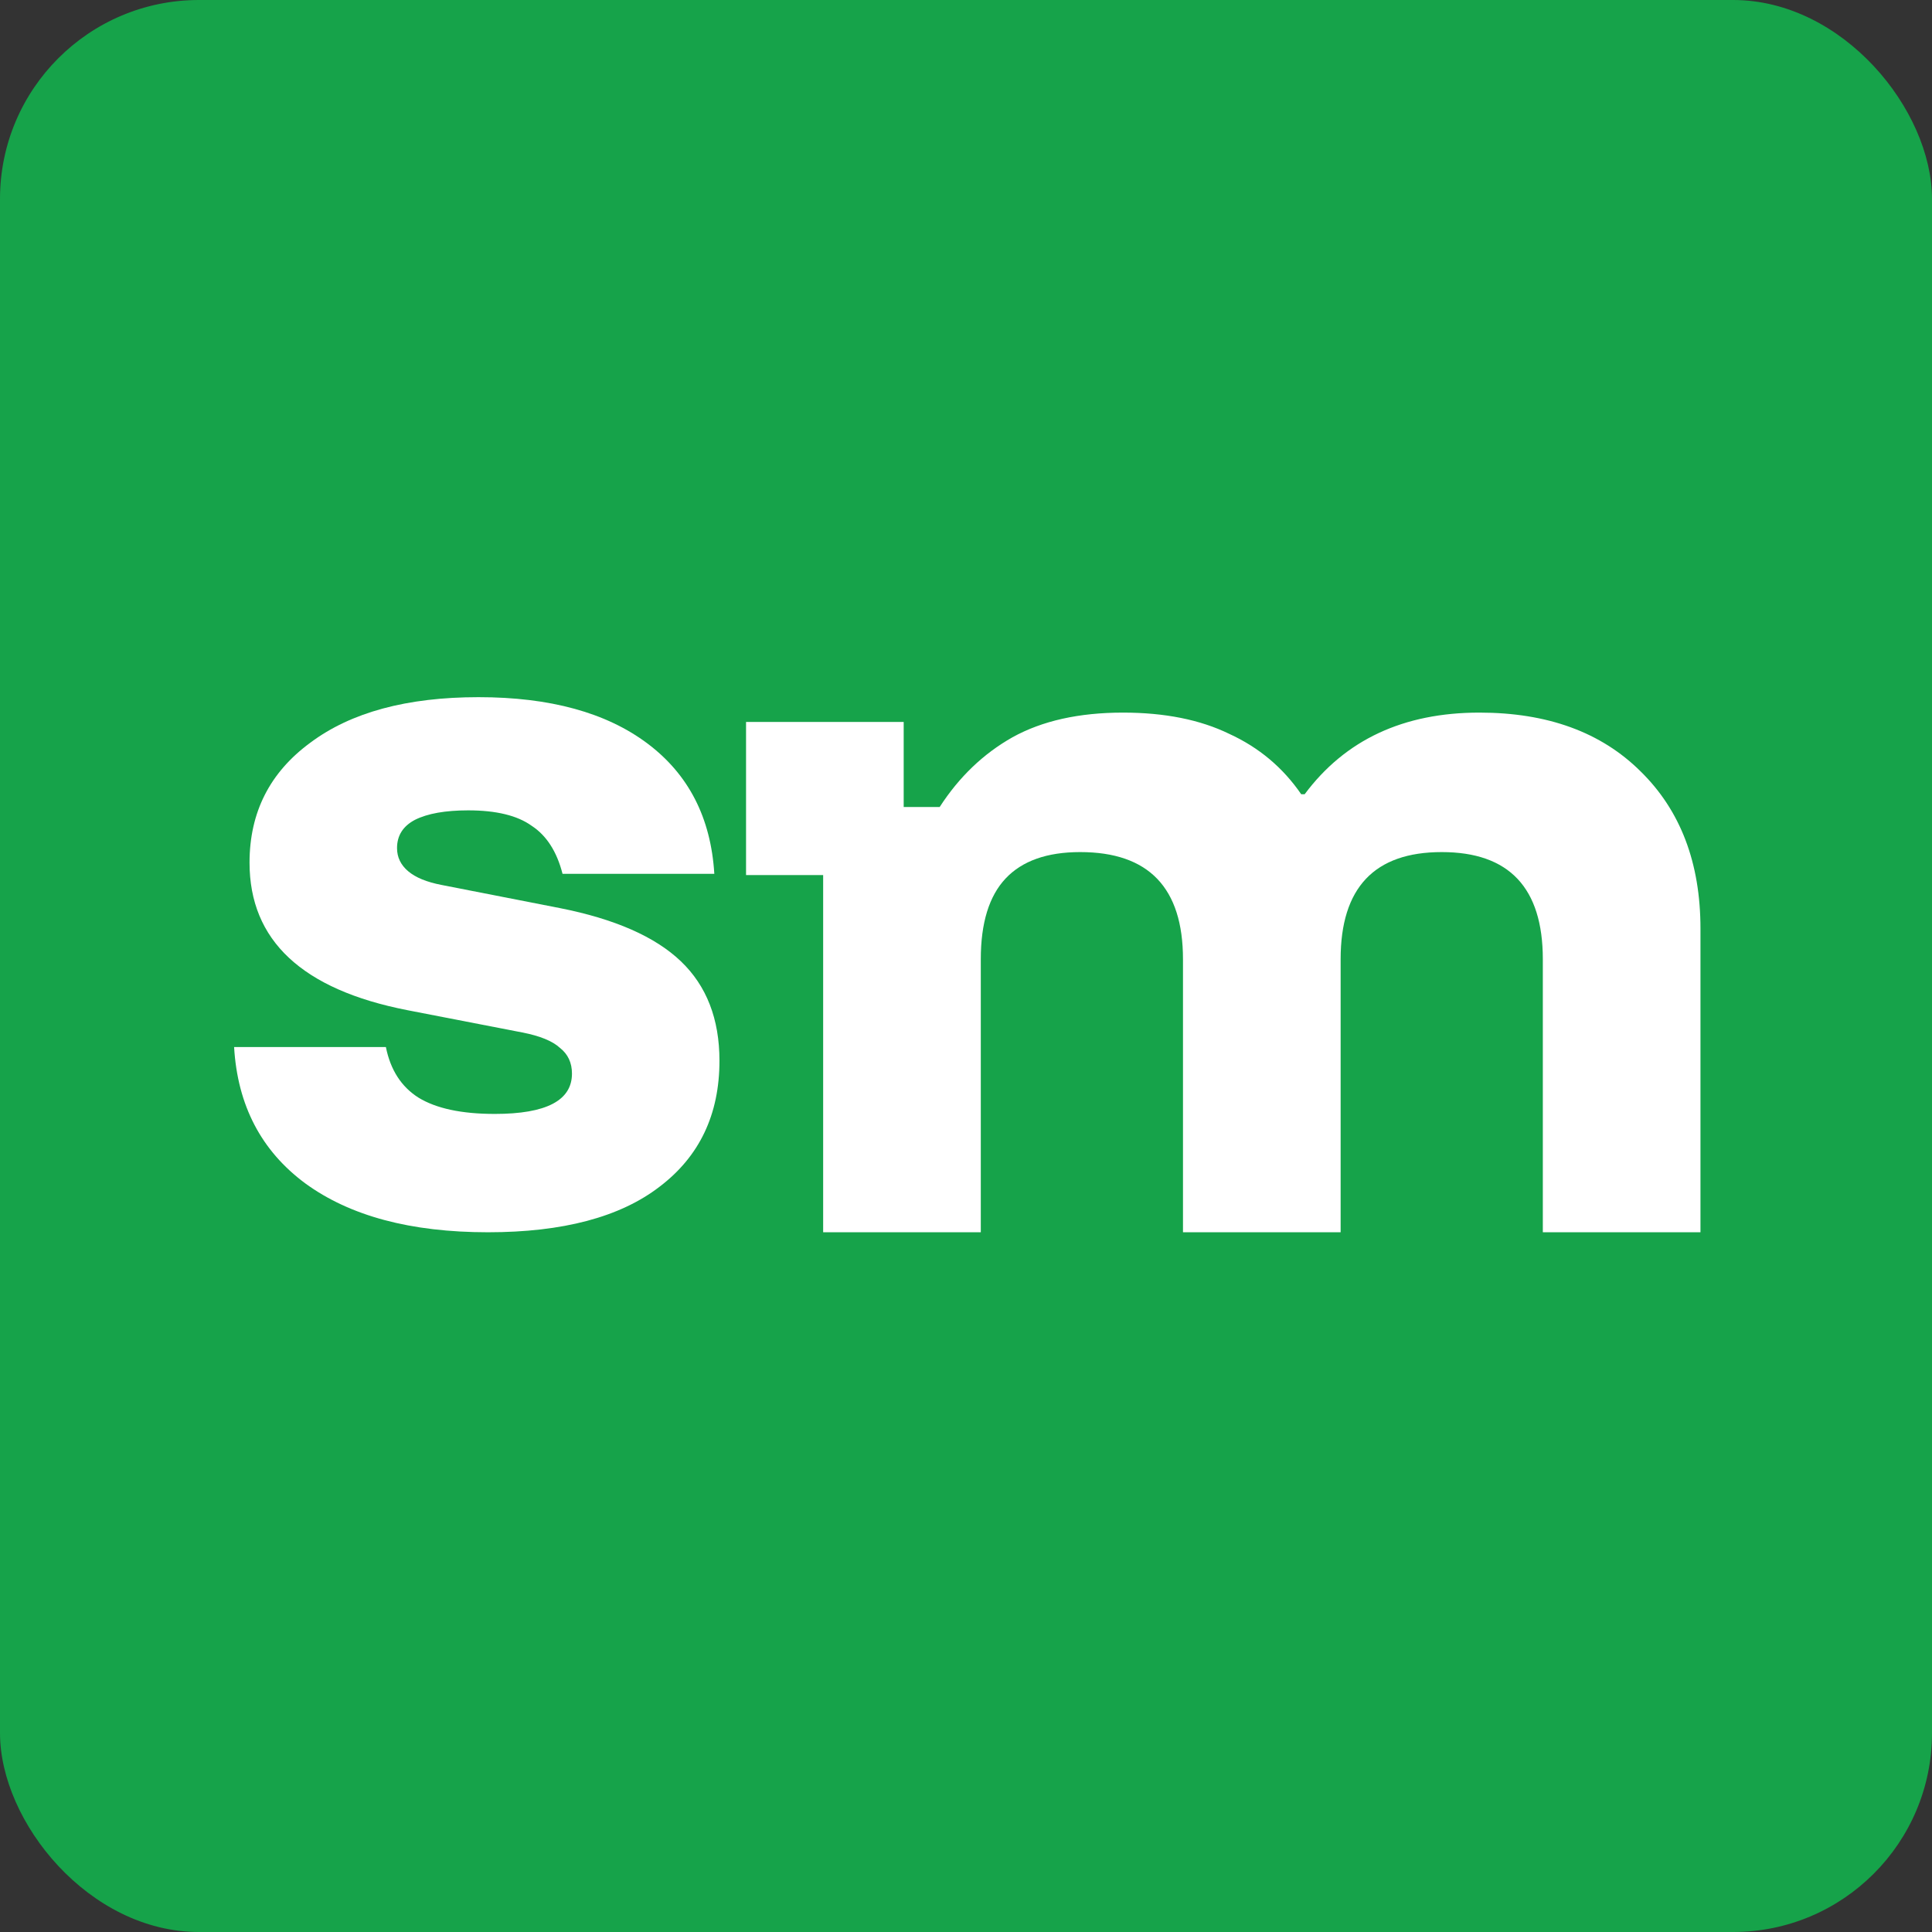 <svg width="369" height="369" viewBox="0 0 369 369" fill="none" xmlns="http://www.w3.org/2000/svg">
<rect x="0" y="0" width="369" height="369" fill="#333333" stroke="none"/>
<rect width="369" height="369" rx="38" fill="#16A34A"/>
<path d="M157.217 235.354V167.129H142.49V137.889H172.599V154.134H179.471C183.18 148.394 187.817 143.954 193.38 140.813C199.053 137.673 206.089 136.103 214.489 136.103C222.453 136.103 229.216 137.456 234.78 140.164C240.452 142.763 245.034 146.607 248.525 151.697H249.18C256.925 141.301 268.052 136.103 282.561 136.103C295.543 136.103 305.797 139.839 313.324 147.311C320.961 154.783 324.779 164.801 324.779 177.363V235.354H294.67V183.211C294.67 169.565 288.234 162.743 275.361 162.743C262.488 162.743 256.052 169.565 256.052 183.211V235.354H225.943V183.211C225.943 169.565 219.398 162.743 206.307 162.743C199.98 162.743 195.235 164.421 192.071 167.779C188.907 171.136 187.326 176.28 187.326 183.211V235.354H157.217Z" fill="white"/>
<path d="M93.192 235.355C78.451 235.355 66.823 232.243 58.306 226.019C49.899 219.795 45.367 211.115 44.712 199.978H73.702C74.575 204.345 76.65 207.566 79.925 209.641C83.31 211.715 88.169 212.753 94.502 212.753C104.329 212.753 109.242 210.187 109.242 205.055C109.242 202.98 108.478 201.343 106.949 200.141C105.53 198.831 103.128 197.849 99.743 197.193L77.796 192.935C57.706 189.004 47.66 179.614 47.66 164.765C47.66 155.156 51.537 147.513 59.289 141.835C67.041 136.048 77.742 133.155 91.39 133.155C105.039 133.155 115.794 136.103 123.655 141.999C131.517 147.895 135.775 156.193 136.43 166.894H107.441C106.349 162.635 104.384 159.578 101.545 157.722C98.815 155.757 94.775 154.774 89.425 154.774C85.057 154.774 81.672 155.374 79.27 156.576C76.977 157.777 75.831 159.578 75.831 161.98C75.831 163.727 76.541 165.201 77.96 166.402C79.379 167.604 81.509 168.477 84.348 169.023L106.949 173.445C117.431 175.52 125.129 178.904 130.043 183.6C134.956 188.295 137.413 194.627 137.413 202.598C137.413 212.862 133.591 220.887 125.948 226.674C118.414 232.461 107.495 235.355 93.192 235.355Z" fill="white"/>
</svg>

